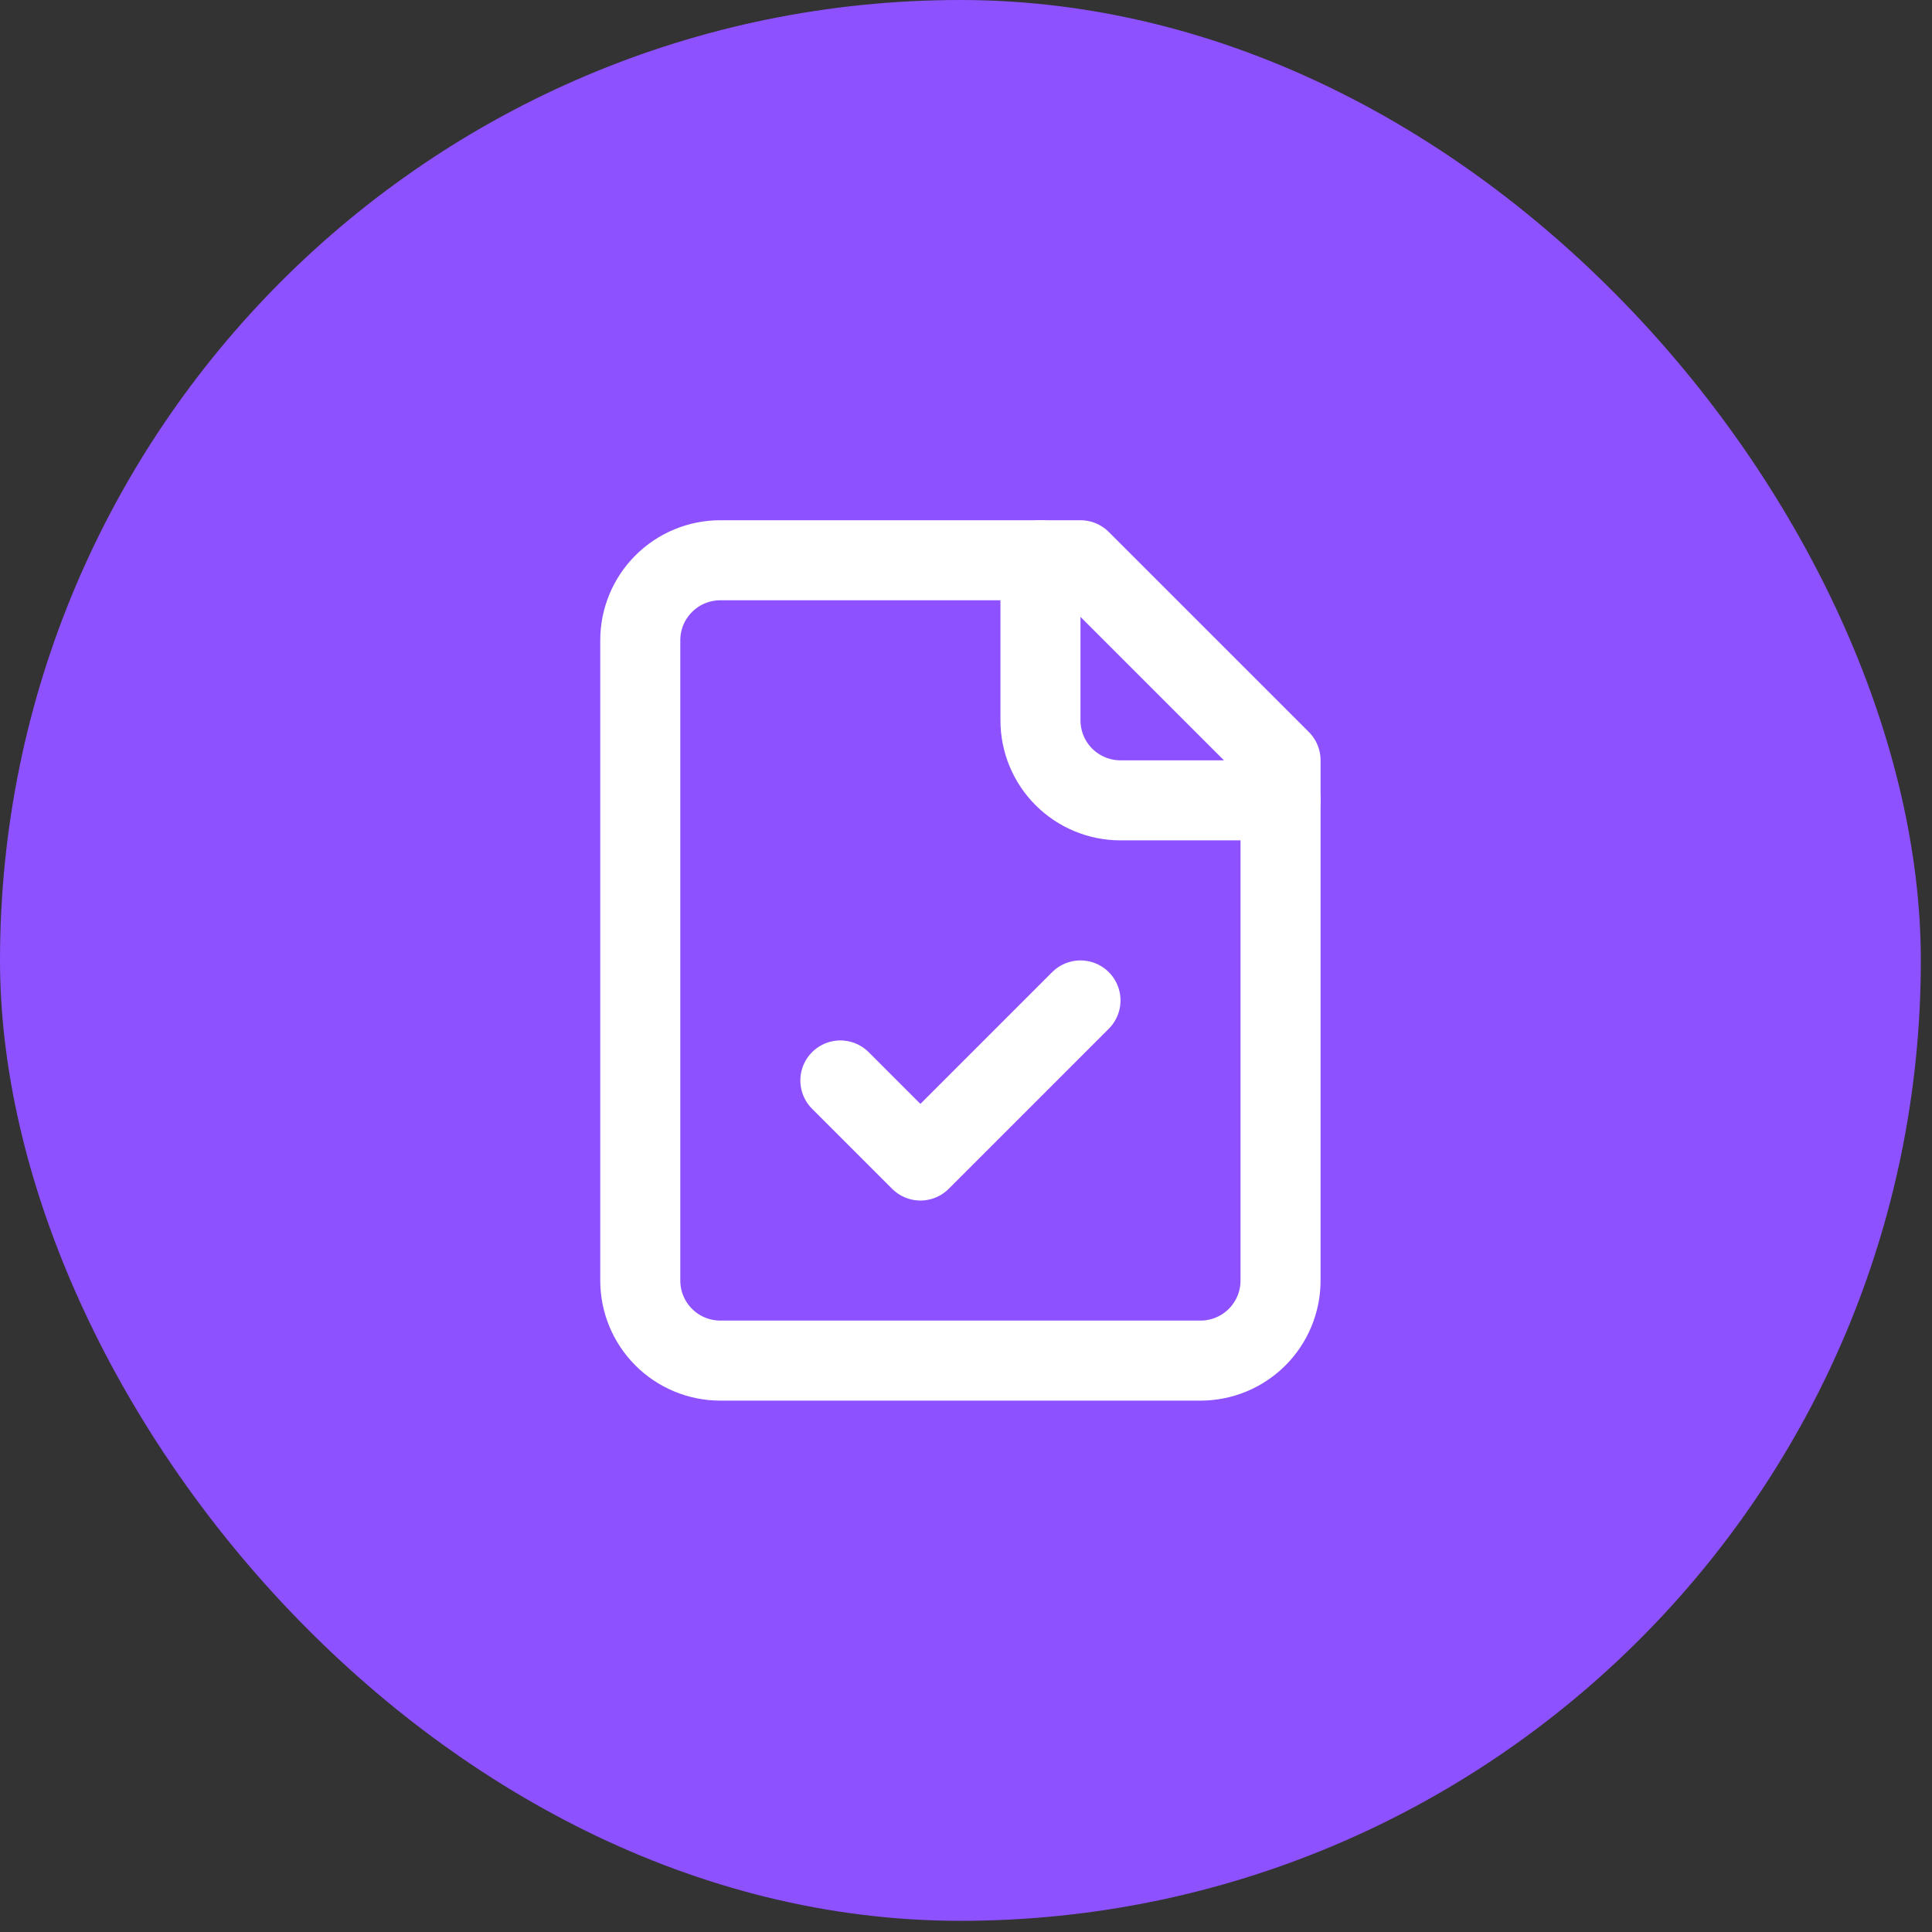 <svg width="74" height="74" viewBox="0 0 74 74" fill="none" xmlns="http://www.w3.org/2000/svg">
<rect x="0" y="0" width="74" height="74" fill="#333333" stroke="none"/>
<rect width="73.572" height="73.572" rx="36.786" fill="#8D51FF"/>
<path d="M41.384 21.459H27.589C26.776 21.459 25.997 21.782 25.422 22.357C24.847 22.931 24.524 23.711 24.524 24.524V49.048C24.524 49.861 24.847 50.641 25.422 51.216C25.997 51.791 26.776 52.114 27.589 52.114H45.983C46.796 52.114 47.575 51.791 48.15 51.216C48.725 50.641 49.048 49.861 49.048 49.048V29.122L41.384 21.459Z" stroke="white" stroke-width="3.066" stroke-linecap="round" stroke-linejoin="round"/>
<path d="M39.852 21.459V27.59C39.852 28.403 40.175 29.183 40.749 29.757C41.324 30.332 42.104 30.655 42.917 30.655H49.048" stroke="white" stroke-width="3.066" stroke-linecap="round" stroke-linejoin="round"/>
<path d="M32.188 41.384L35.254 44.45L41.385 38.319" stroke="white" stroke-width="3.066" stroke-linecap="round" stroke-linejoin="round"/>
</svg>
